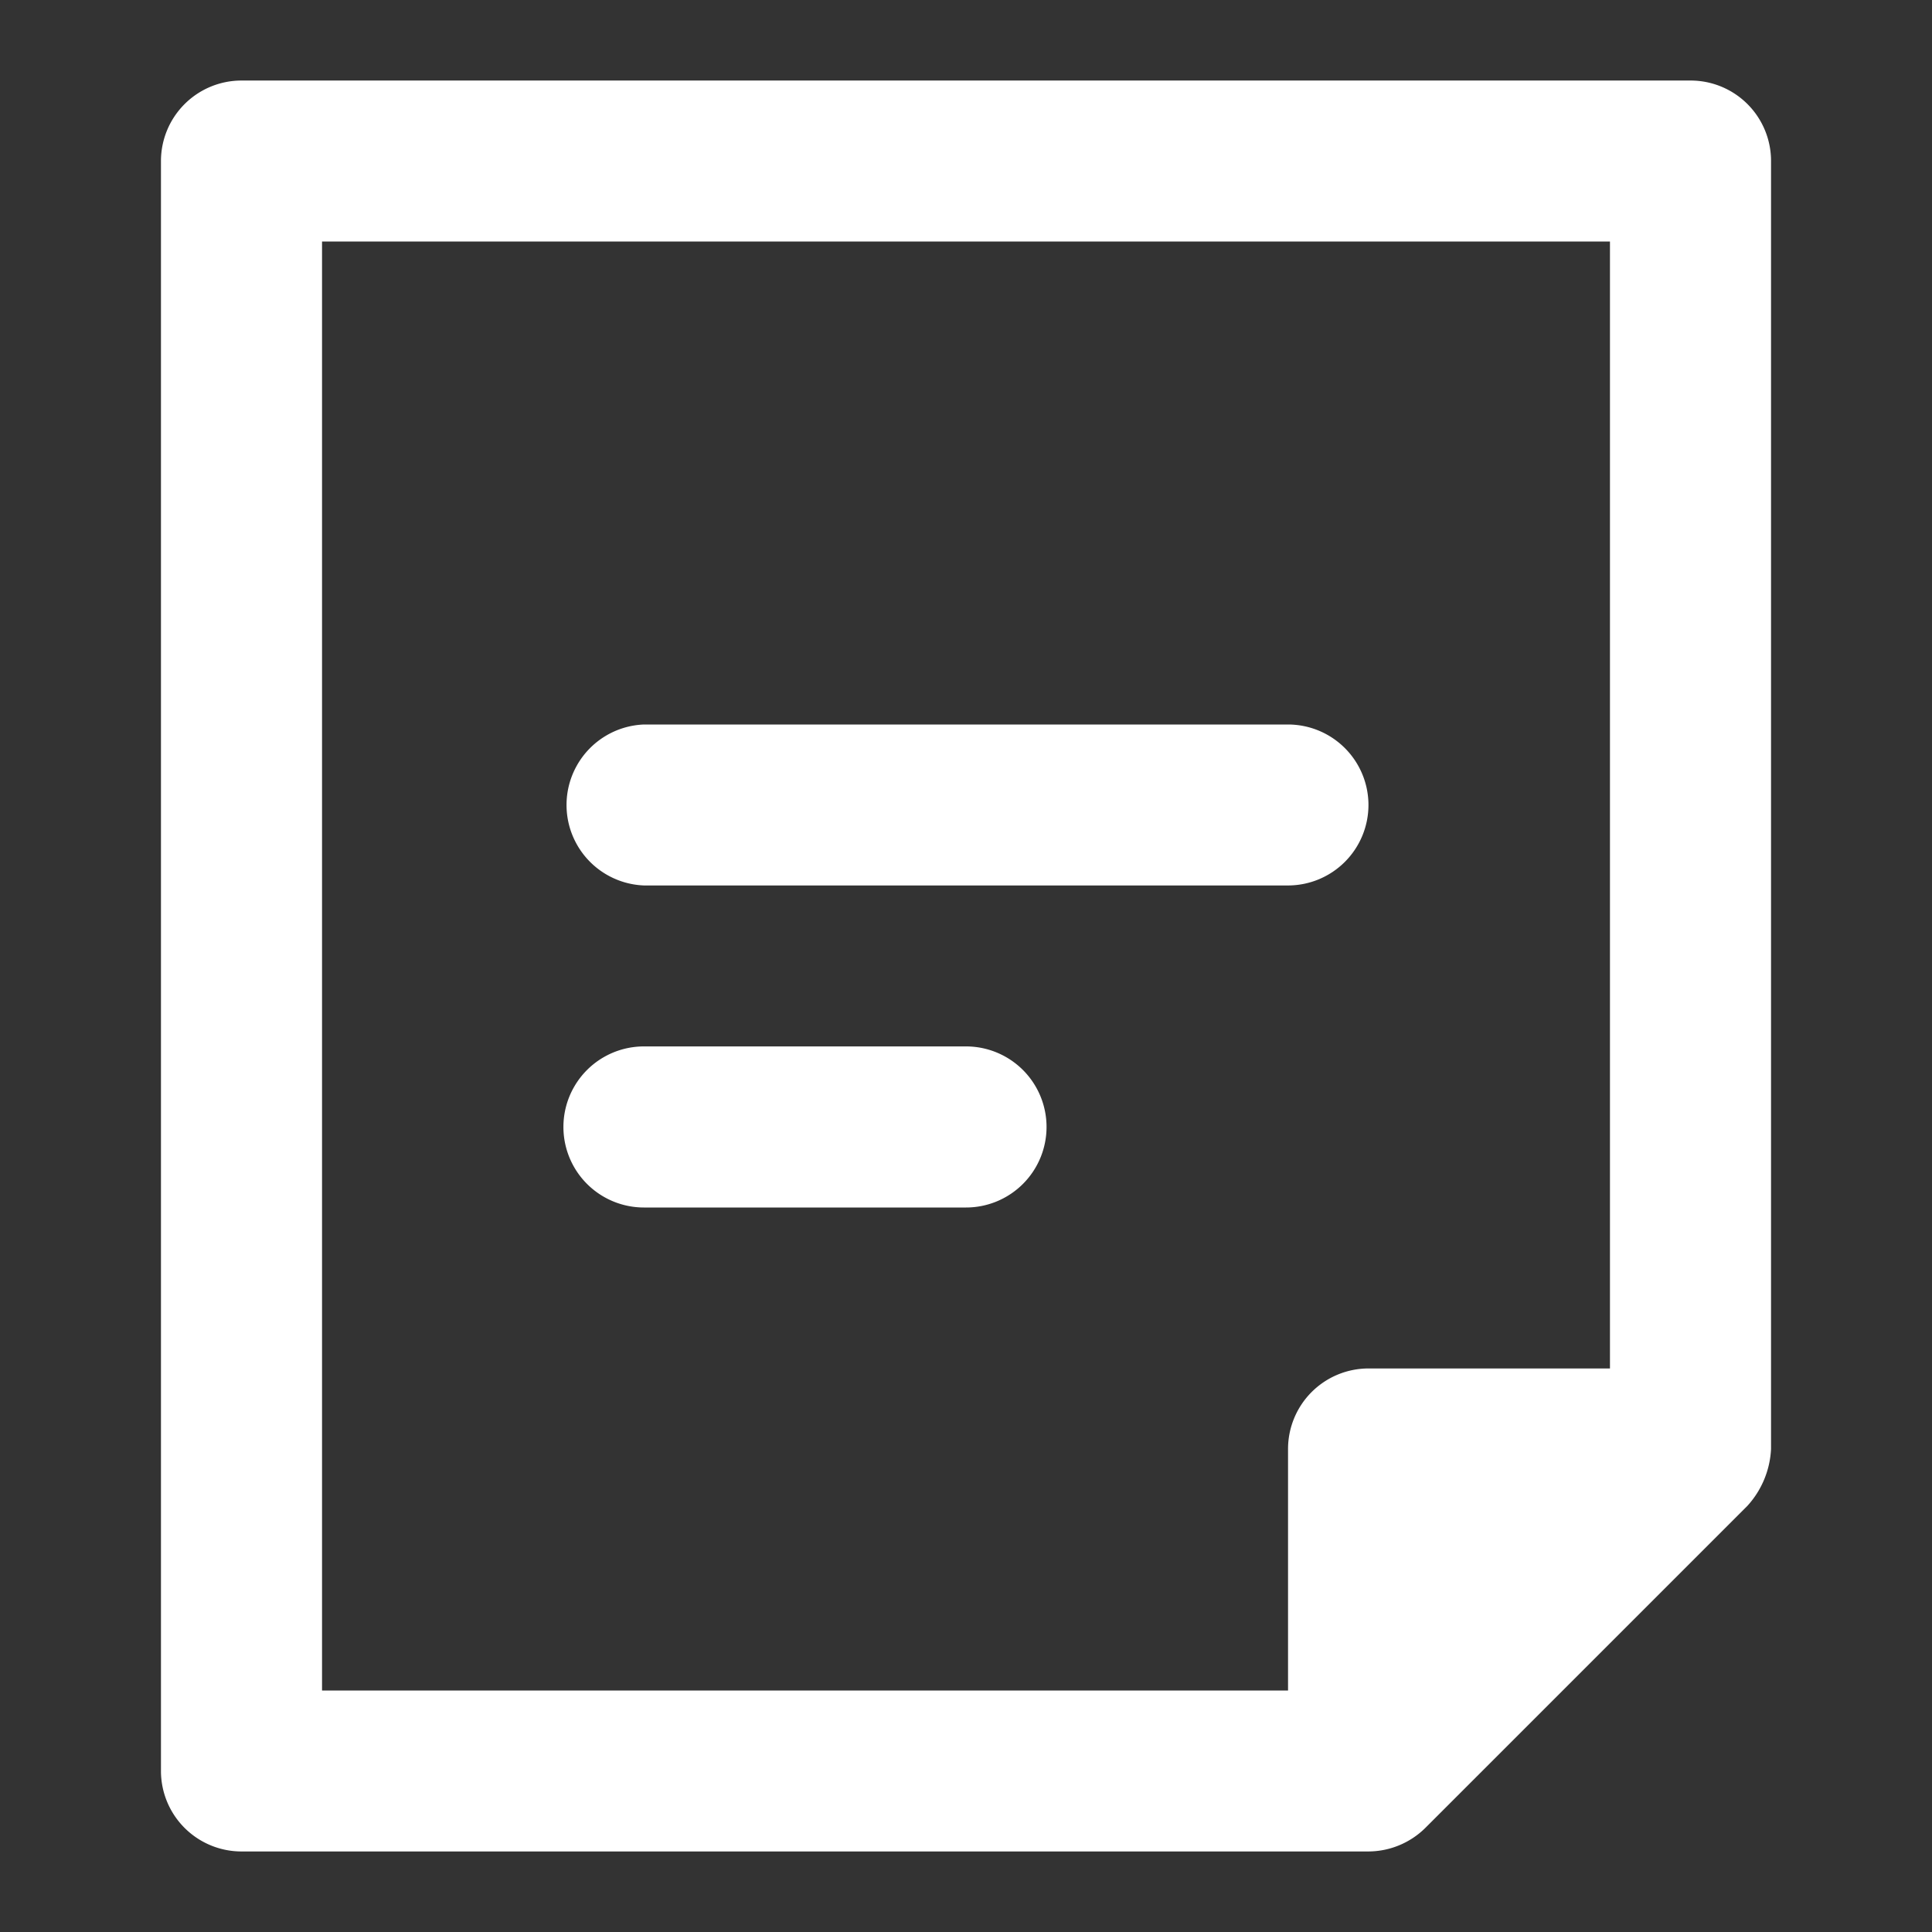 <svg width="16" height="16" fill="none" xmlns="http://www.w3.org/2000/svg"><rect width="100%" height="100%" fill="#333333" stroke="none"/><path d="M14 .667H2a.667.667 0 00-.667.666v13.334a.667.667 0 00.667.666h9.333a.674.674 0 00.472-.196l2.667-2.667a.753.753 0 00.195-.47V1.333A.666.666 0 0014 .667zM10.667 12v2h-8V2h10.666v9.333h-2a.667.667 0 00-.666.667zm.666-5.333a.667.667 0 01-.666.666H5.333a.667.667 0 010-1.333h5.334a.667.667 0 01.666.667zM8.667 9.332A.667.667 0 018 10H5.333a.667.667 0 010-1.334H8a.667.667 0 01.667.667z" fill="#fff"/></svg>